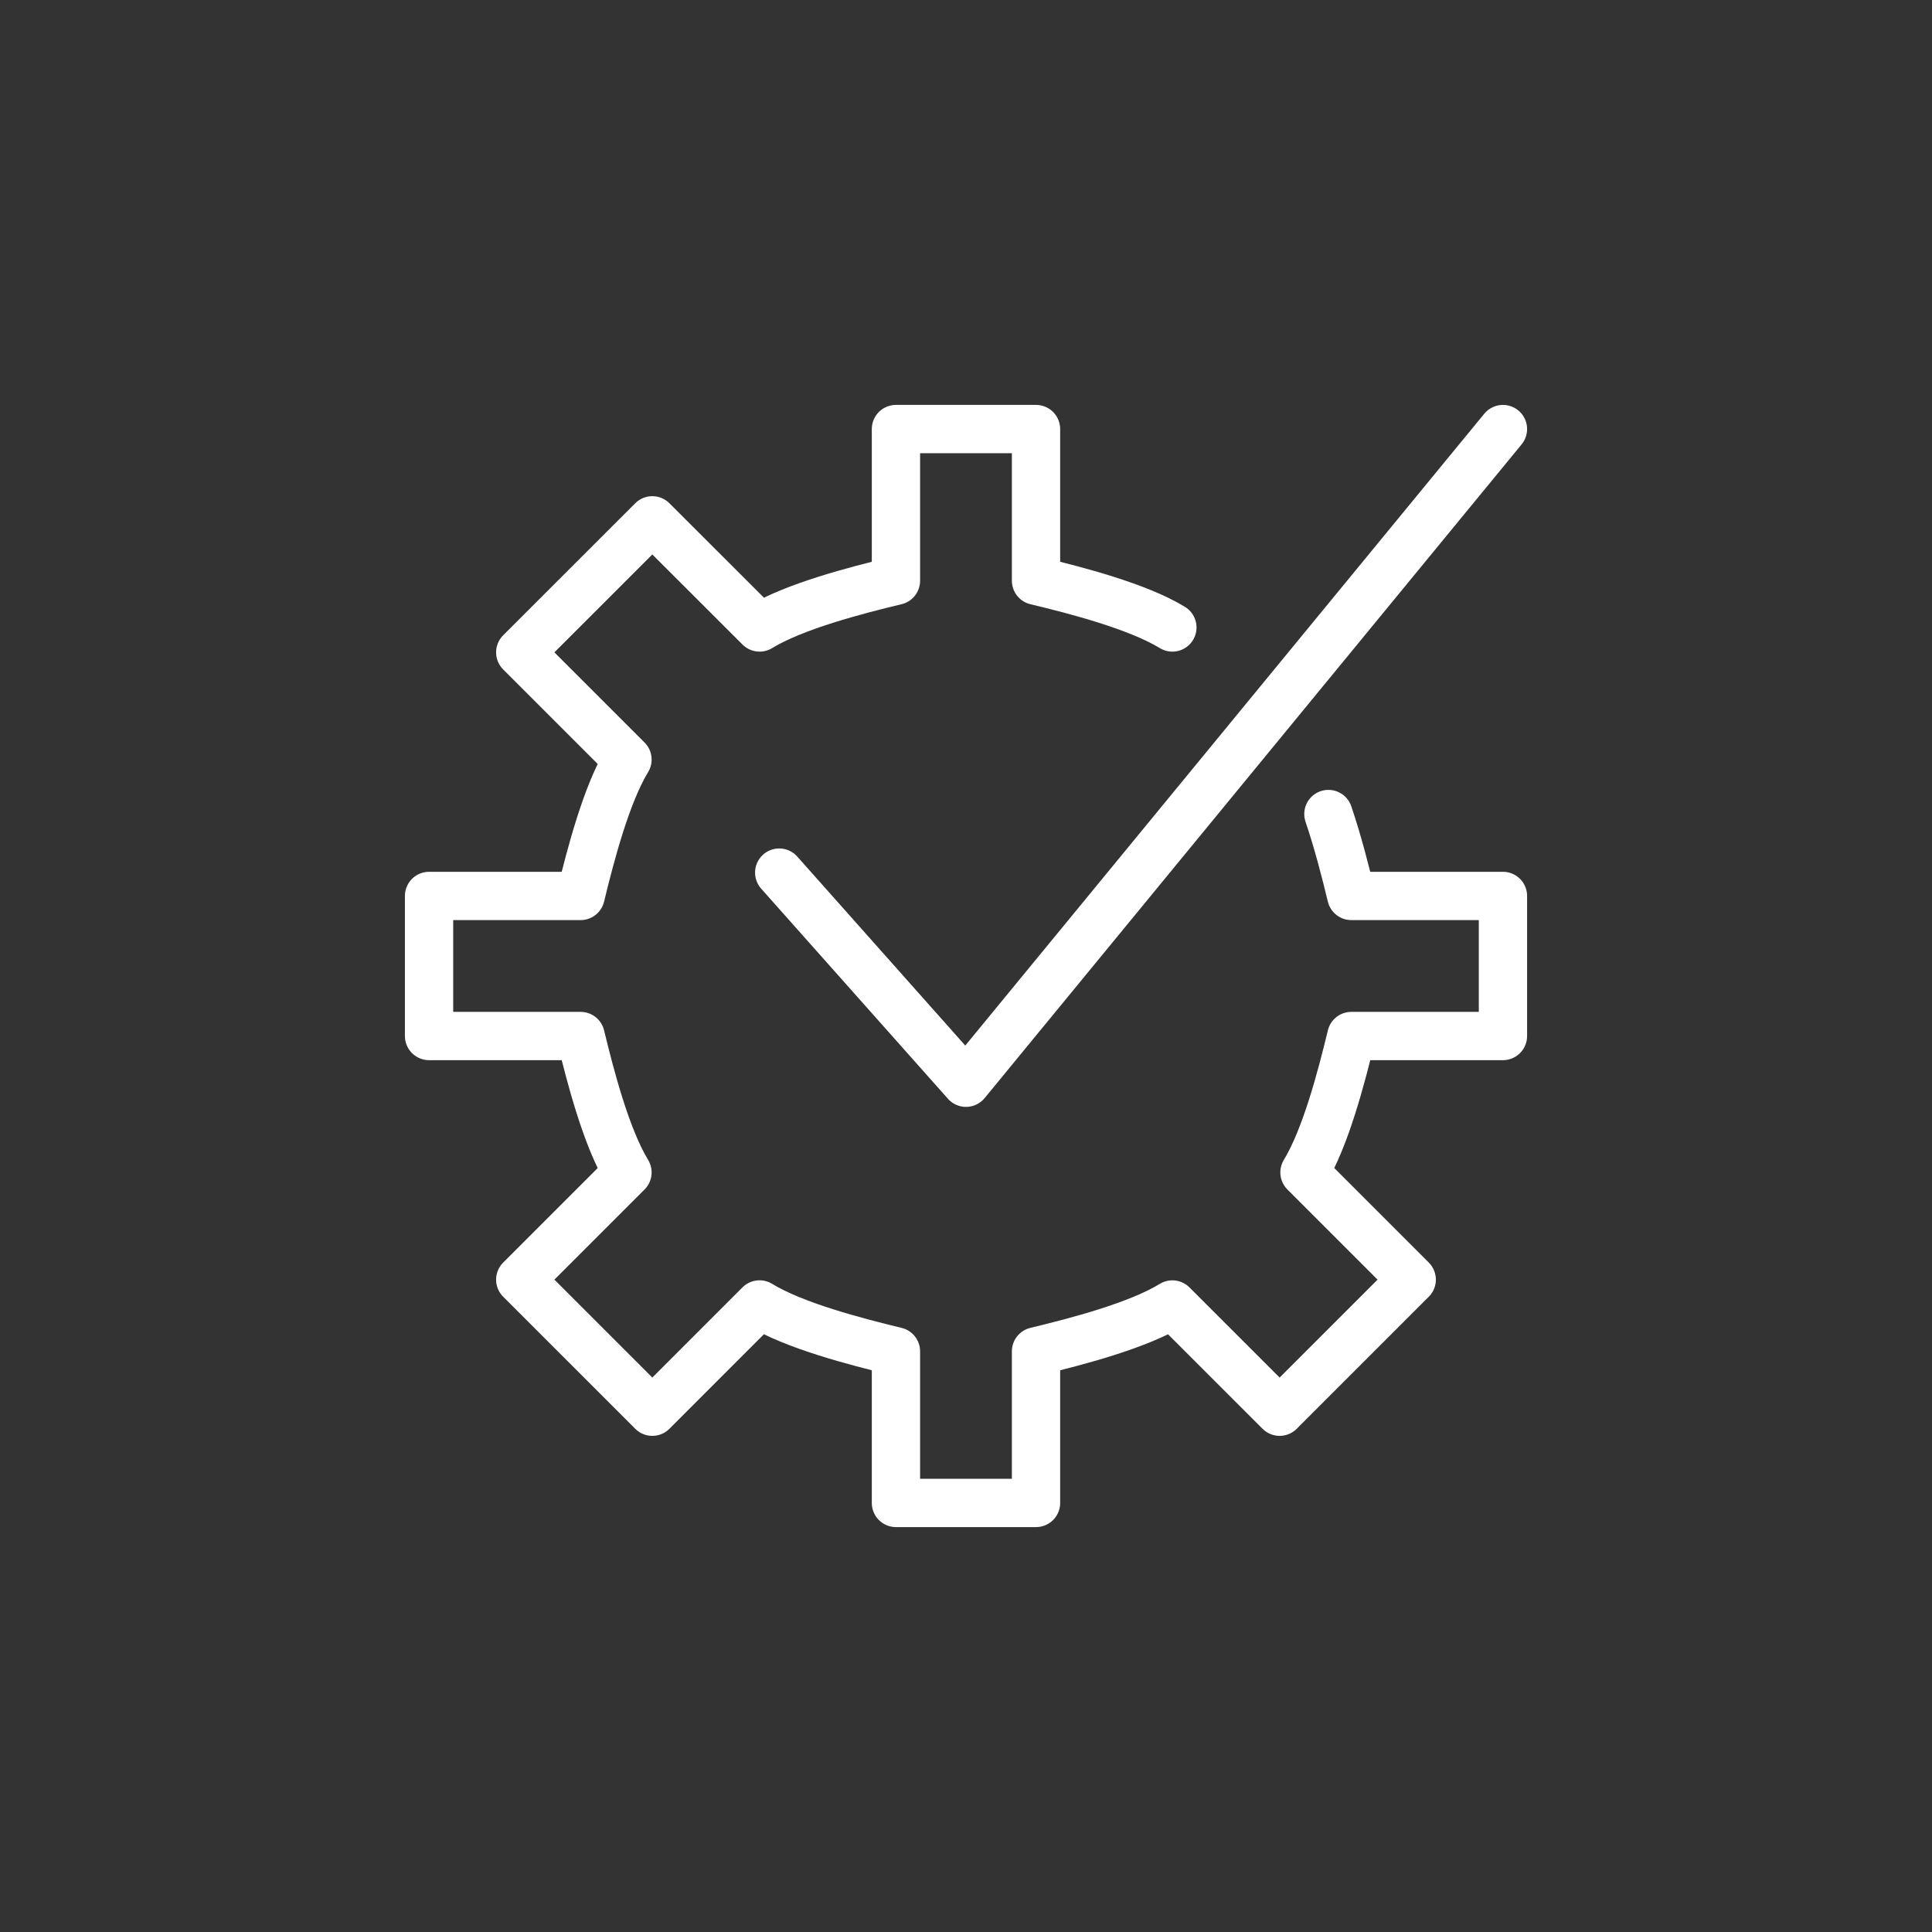 <?xml version="1.0" encoding="UTF-8"?>
<svg width="50px" height="50px" viewBox="0 0 50 50" version="1.1" xmlns="http://www.w3.org/2000/svg" xmlns:xlink="http://www.w3.org/1999/xlink">
    <rect x="0" y="0" width="50" height="50" fill="#333333" stroke="none"/>
    <title>IC-structured onboarding</title>
    <g id="IC-structured-onboarding" stroke="none" stroke-width="1" fill="none" fill-rule="evenodd">
        <g id="cog-check" transform="translate(10.5, 10.5)">
            <g id="Outline_Icons_1_" transform="translate(0.604, 0.604)" stroke="#FFFFFF" stroke-linecap="round" stroke-linejoin="round" stroke-width="1.25">
                <g id="Group">
                    <path d="M19.237,5.135 C18.343,4.589 16.756,4.176 15.708,3.925 L15.708,0 L12.083,0 L12.083,3.925 C11.036,4.176 9.448,4.589 8.554,5.135 L5.778,2.362 L2.36,5.779 L5.135,8.554 C4.589,9.448 4.176,11.036 3.922,12.083 L0,12.083 L0,15.708 L3.922,15.708 C4.176,16.756 4.589,18.344 5.135,19.238 L2.36,22.013 L5.778,25.431 L8.553,22.655 C9.448,23.204 11.036,23.616 12.083,23.869 L12.083,27.792 L15.708,27.792 L15.708,23.869 C16.756,23.616 18.344,23.204 19.237,22.656 L22.013,25.431 L25.431,22.013 L22.656,19.238 C23.202,18.344 23.616,16.756 23.869,15.708 L27.792,15.708 L27.792,12.083 L23.868,12.083 C23.722,11.478 23.523,10.693 23.275,9.963" id="Path"></path>
                    <polyline id="Path" points="27.792 0 13.896 16.917 9.062 11.479"></polyline>
                </g>
            </g>
            <g id="Invisible_Shape">
                <rect id="Rectangle" x="0" y="0" width="29" height="29"></rect>
            </g>
        </g>
    </g>
</svg>